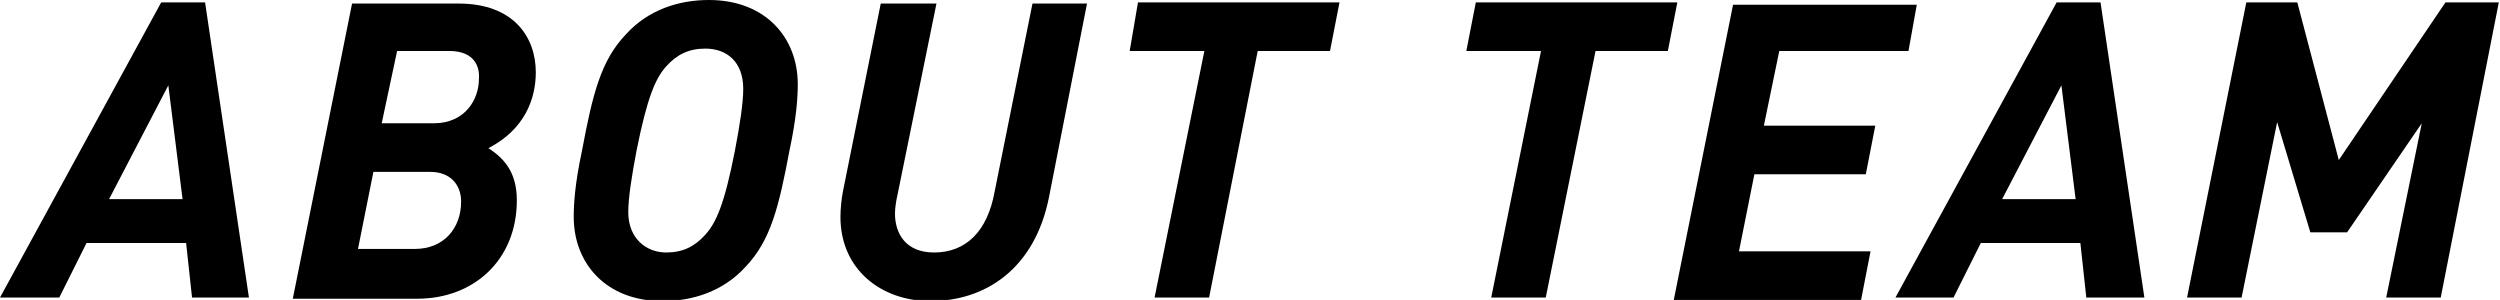 <?xml version="1.0" encoding="utf-8"?>
<!-- Generator: Adobe Illustrator 25.2.3, SVG Export Plug-In . SVG Version: 6.00 Build 0)  -->
<svg version="1.1" id="レイヤー_1" xmlns="http://www.w3.org/2000/svg" xmlns:xlink="http://www.w3.org/1999/xlink" x="0px"
	 y="0px" viewBox="0 0 210.9 25.3" style="enable-background:new 0 0 210.9 25.3;" xml:space="preserve">
<style type="text/css">
	.st0{fill:#FFFFFF;}
	.st1{enable-background:new    ;}
</style>
<g>
	<g class="st1">
		<path d="M16.2,25.1l-0.5-4.6H7.3l-2.3,4.6H0L13.6,0.2h3.7l3.7,24.9H16.2z M14.2,7.2l-5,9.6h6.2L14.2,7.2z"/>
		<path d="M41.2,12.5c1.4,0.9,2.4,2.1,2.4,4.4c0,5-3.6,8.3-8.4,8.3H24.7l5-24.9h9c4.6,0,6.5,2.8,6.5,5.8
			C45.2,8.3,44.3,10.9,41.2,12.5z M36.3,14.5h-4.8L30.2,21H35c2.4,0,3.9-1.7,3.9-4C38.9,15.6,38,14.5,36.3,14.5z M37.9,4.3h-4.4
			l-1.3,6.1h4.4c2.7,0,3.8-2.1,3.8-3.7C40.5,5.6,40,4.3,37.9,4.3z"/>
		<path d="M66.6,12.7c-0.9,4.8-1.6,7.6-3.7,9.8c-1.9,2.1-4.5,2.9-7,2.9c-4.8,0-7.5-3.2-7.5-7.1c0-1.1,0.1-2.8,0.7-5.6
			c0.9-4.8,1.6-7.6,3.7-9.8c1.9-2.1,4.5-2.9,7-2.9c4.8,0,7.5,3.2,7.5,7.1C67.3,8.2,67.2,9.9,66.6,12.7z M59.5,4.1
			c-1.4,0-2.4,0.5-3.3,1.5c-0.9,1-1.6,2.6-2.5,7.1c-0.4,2.1-0.7,4-0.7,5.2c0,2.2,1.5,3.4,3.2,3.4c1.4,0,2.4-0.5,3.3-1.5
			c0.9-1,1.6-2.5,2.5-7.1c0.4-2.1,0.7-4,0.7-5.2C62.7,5.2,61.3,4.1,59.5,4.1z"/>
		<path d="M88.5,16.6c-1.2,6.1-5.4,8.8-10,8.8c-4.2,0-7.6-2.7-7.6-7.1c0-0.7,0.1-1.6,0.2-2.1l3.2-15.9H79l-3.3,16.2
			c-0.1,0.4-0.2,1.1-0.2,1.5c0,1.7,0.9,3.3,3.3,3.3c2.7,0,4.5-1.8,5.1-5.1l3.2-15.9h4.6L88.5,16.6z"/>
		<path d="M112.2,4.3h-6.1L102,25.1h-4.6l4.2-20.8h-6.3L96,0.2h17L112.2,4.3z"/>
		<path d="M140.7,4.3h-6.1l-4.2,20.8h-4.6L130,4.3h-6.3l0.8-4.1h17L140.7,4.3z"/>
		<path d="M161,4.3h-10.9l-1.3,6.3h9.4l-0.8,4.1H148l-1.3,6.5h11.1l-0.8,4.1h-15.8l5-24.9h15.5L161,4.3z"/>
		<path d="M176,25.1l-0.5-4.6h-8.4l-2.3,4.6h-4.9l13.6-24.9h3.7l3.7,24.9H176z M173.9,7.2l-5,9.6h6.2L173.9,7.2z"/>
		<path d="M205.9,25.1h-4.6l3-14.7l-6.3,9.2h-3.1l-2.8-9.3l-3,14.8h-4.6l5-24.9h4.3l3.5,13.3l9-13.3h4.5L205.9,25.1z"/>
	</g>
</g>
</svg>
